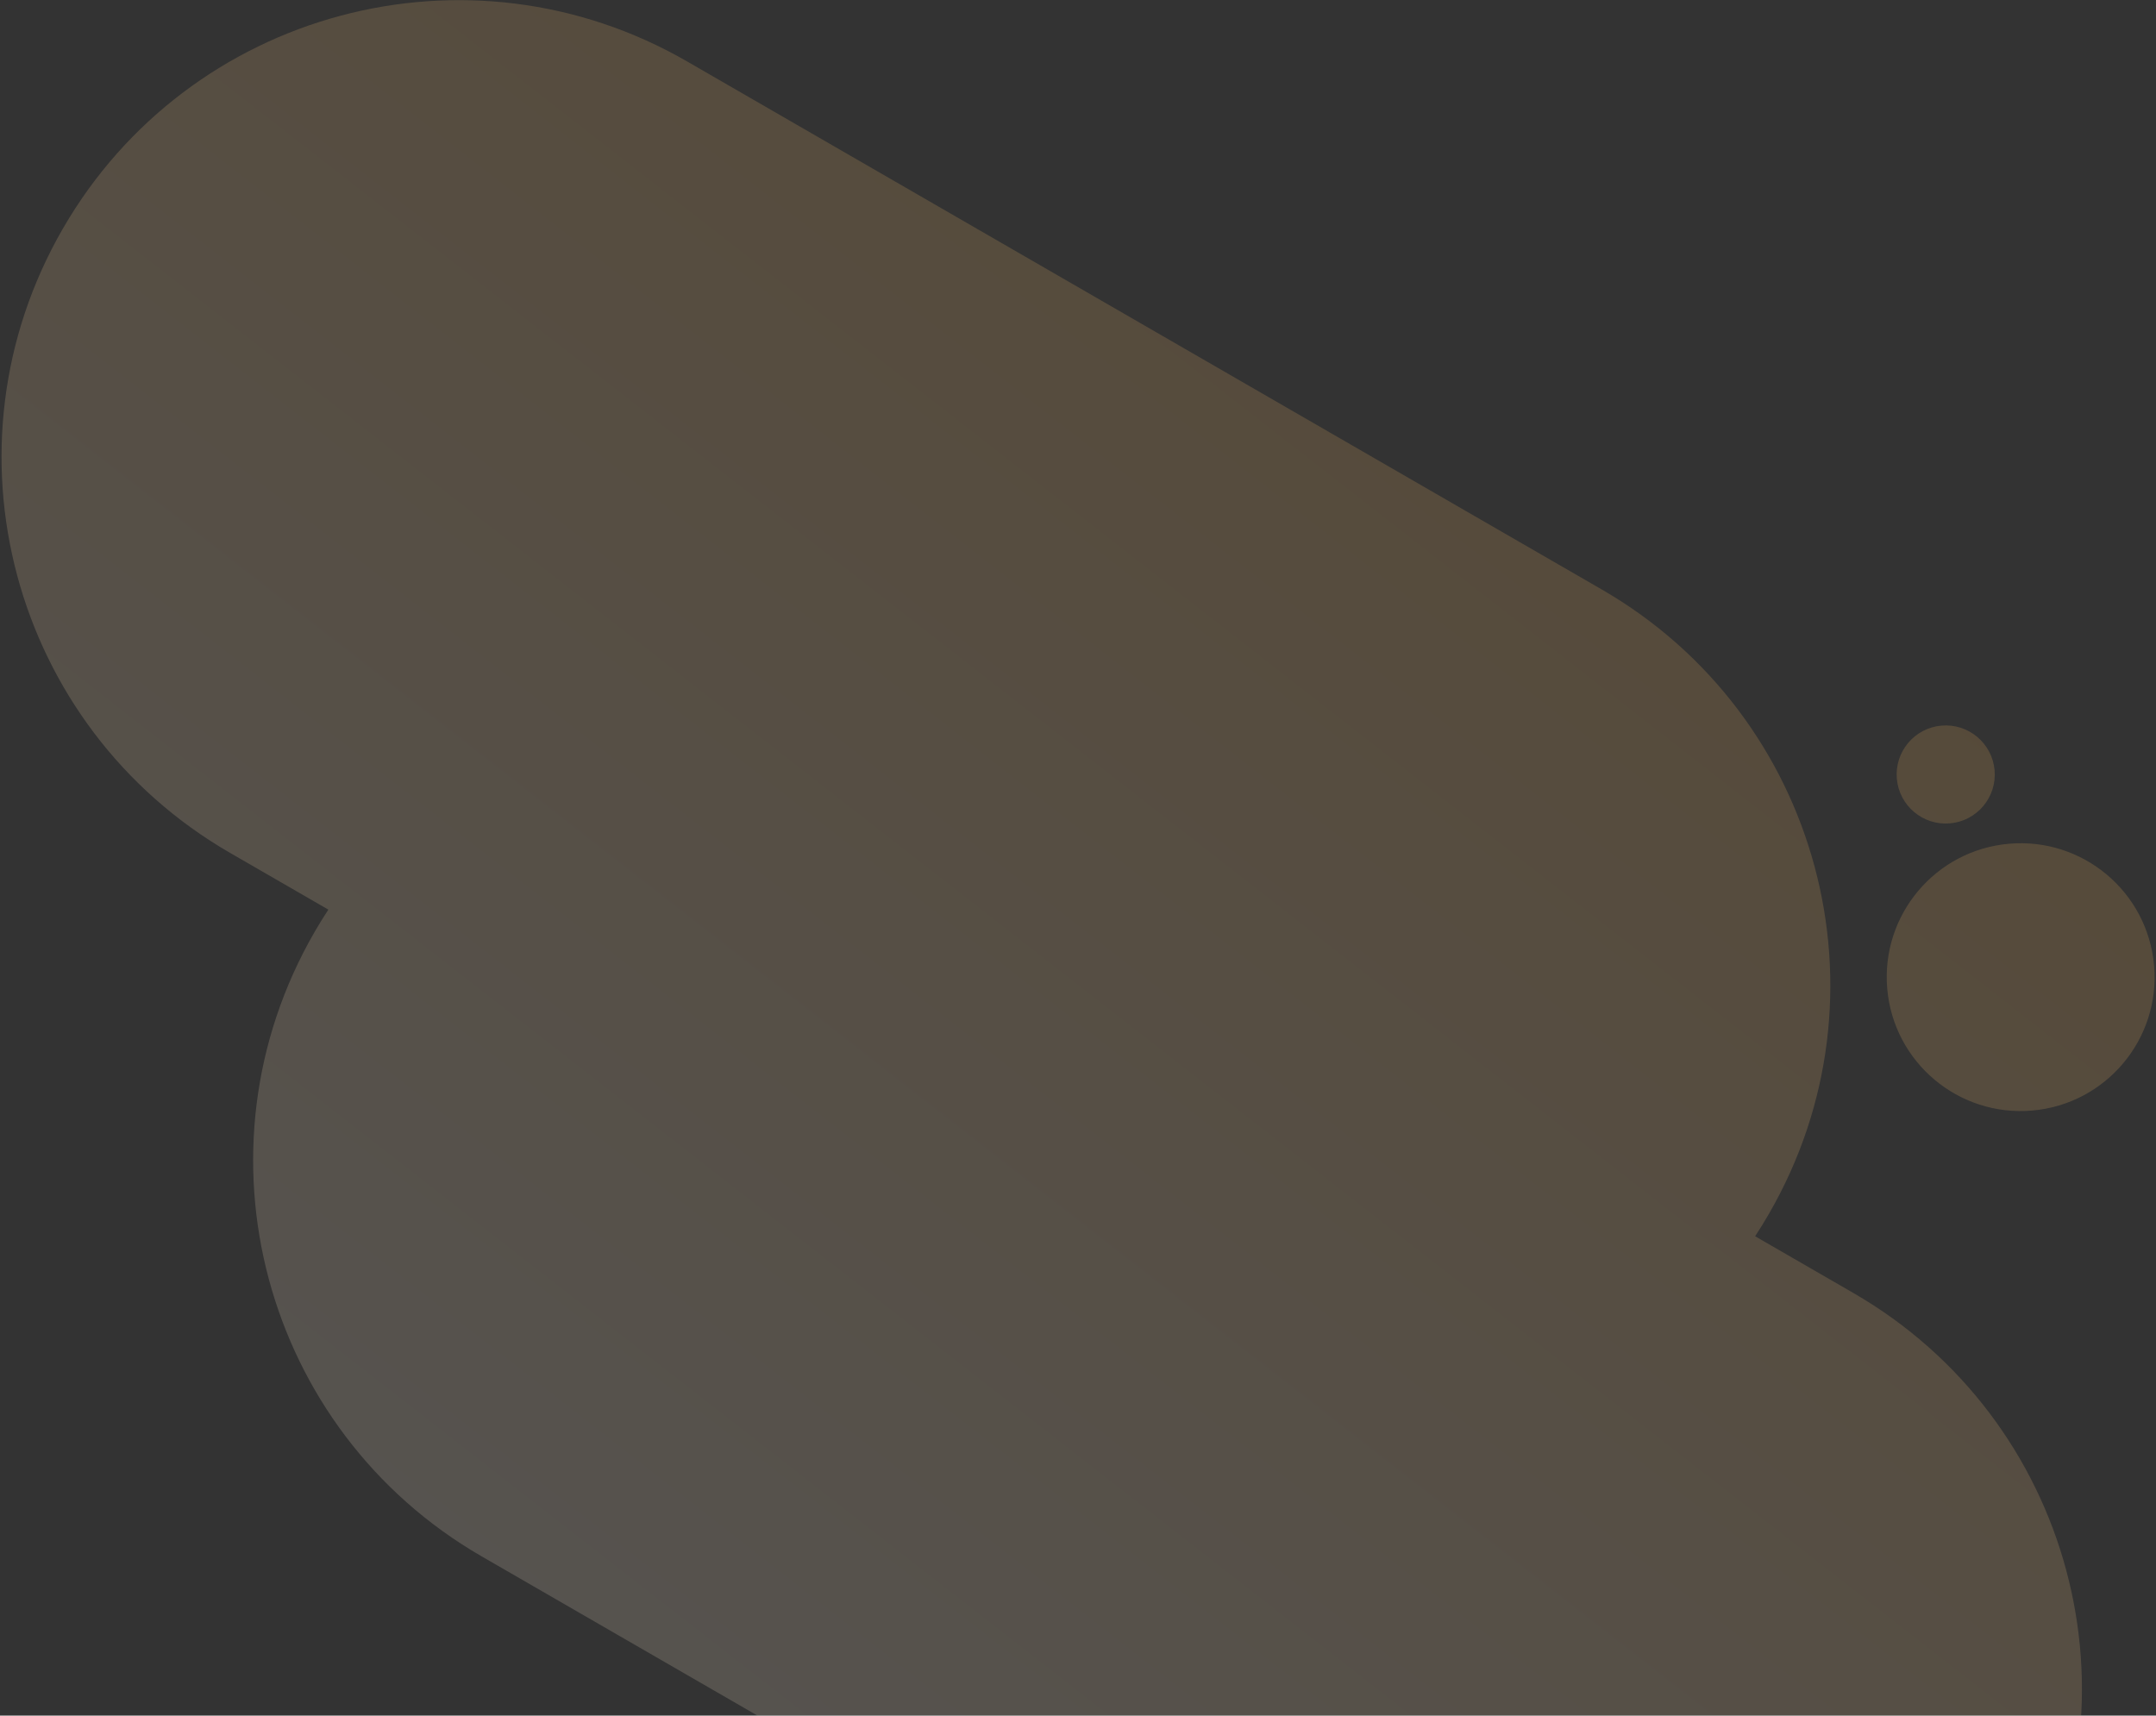 <?xml version="1.0" encoding="UTF-8"?> <svg xmlns="http://www.w3.org/2000/svg" width="813" height="647" viewBox="0 0 813 647" fill="none"><rect x="0" y="0" width="813" height="647" fill="#333333" stroke="none"/><path opacity="0.172" fill-rule="evenodd" clip-rule="evenodd" d="M86.771 321.649C4.349 274.062 -23.891 168.67 23.695 86.248C71.281 3.826 176.674 -24.413 259.096 23.173L604.001 222.304C686.423 269.89 714.663 375.283 667.077 457.705C665.398 460.612 663.647 463.452 661.828 466.224L698.878 487.614C781.3 535.201 809.54 640.593 761.954 723.015C714.367 805.437 608.975 833.677 526.553 786.09L181.648 586.959C99.226 539.373 70.986 433.98 118.572 351.559C120.251 348.651 122.001 345.811 123.82 343.039L86.771 321.649ZM757.563 318.199C729.779 320.63 709.226 345.124 711.657 372.909C714.088 400.693 738.582 421.246 766.366 418.815C794.15 416.384 814.704 391.89 812.273 364.106C809.842 336.322 785.348 315.769 757.563 318.199ZM715.273 293.692C714.383 283.514 721.912 274.541 732.09 273.65C742.269 272.76 751.242 280.289 752.132 290.468C753.023 300.646 745.493 309.619 735.315 310.51C725.137 311.4 716.164 303.871 715.273 293.692Z" fill="url(#paint0_linear_16_8732)"></path><defs><linearGradient id="paint0_linear_16_8732" x1="-180.17" y1="568.613" x2="449.868" y2="-239.296" gradientUnits="userSpaceOnUse"><stop offset="0.001" stop-color="white"></stop><stop offset="1" stop-color="#FFAA32"></stop></linearGradient></defs></svg> 
